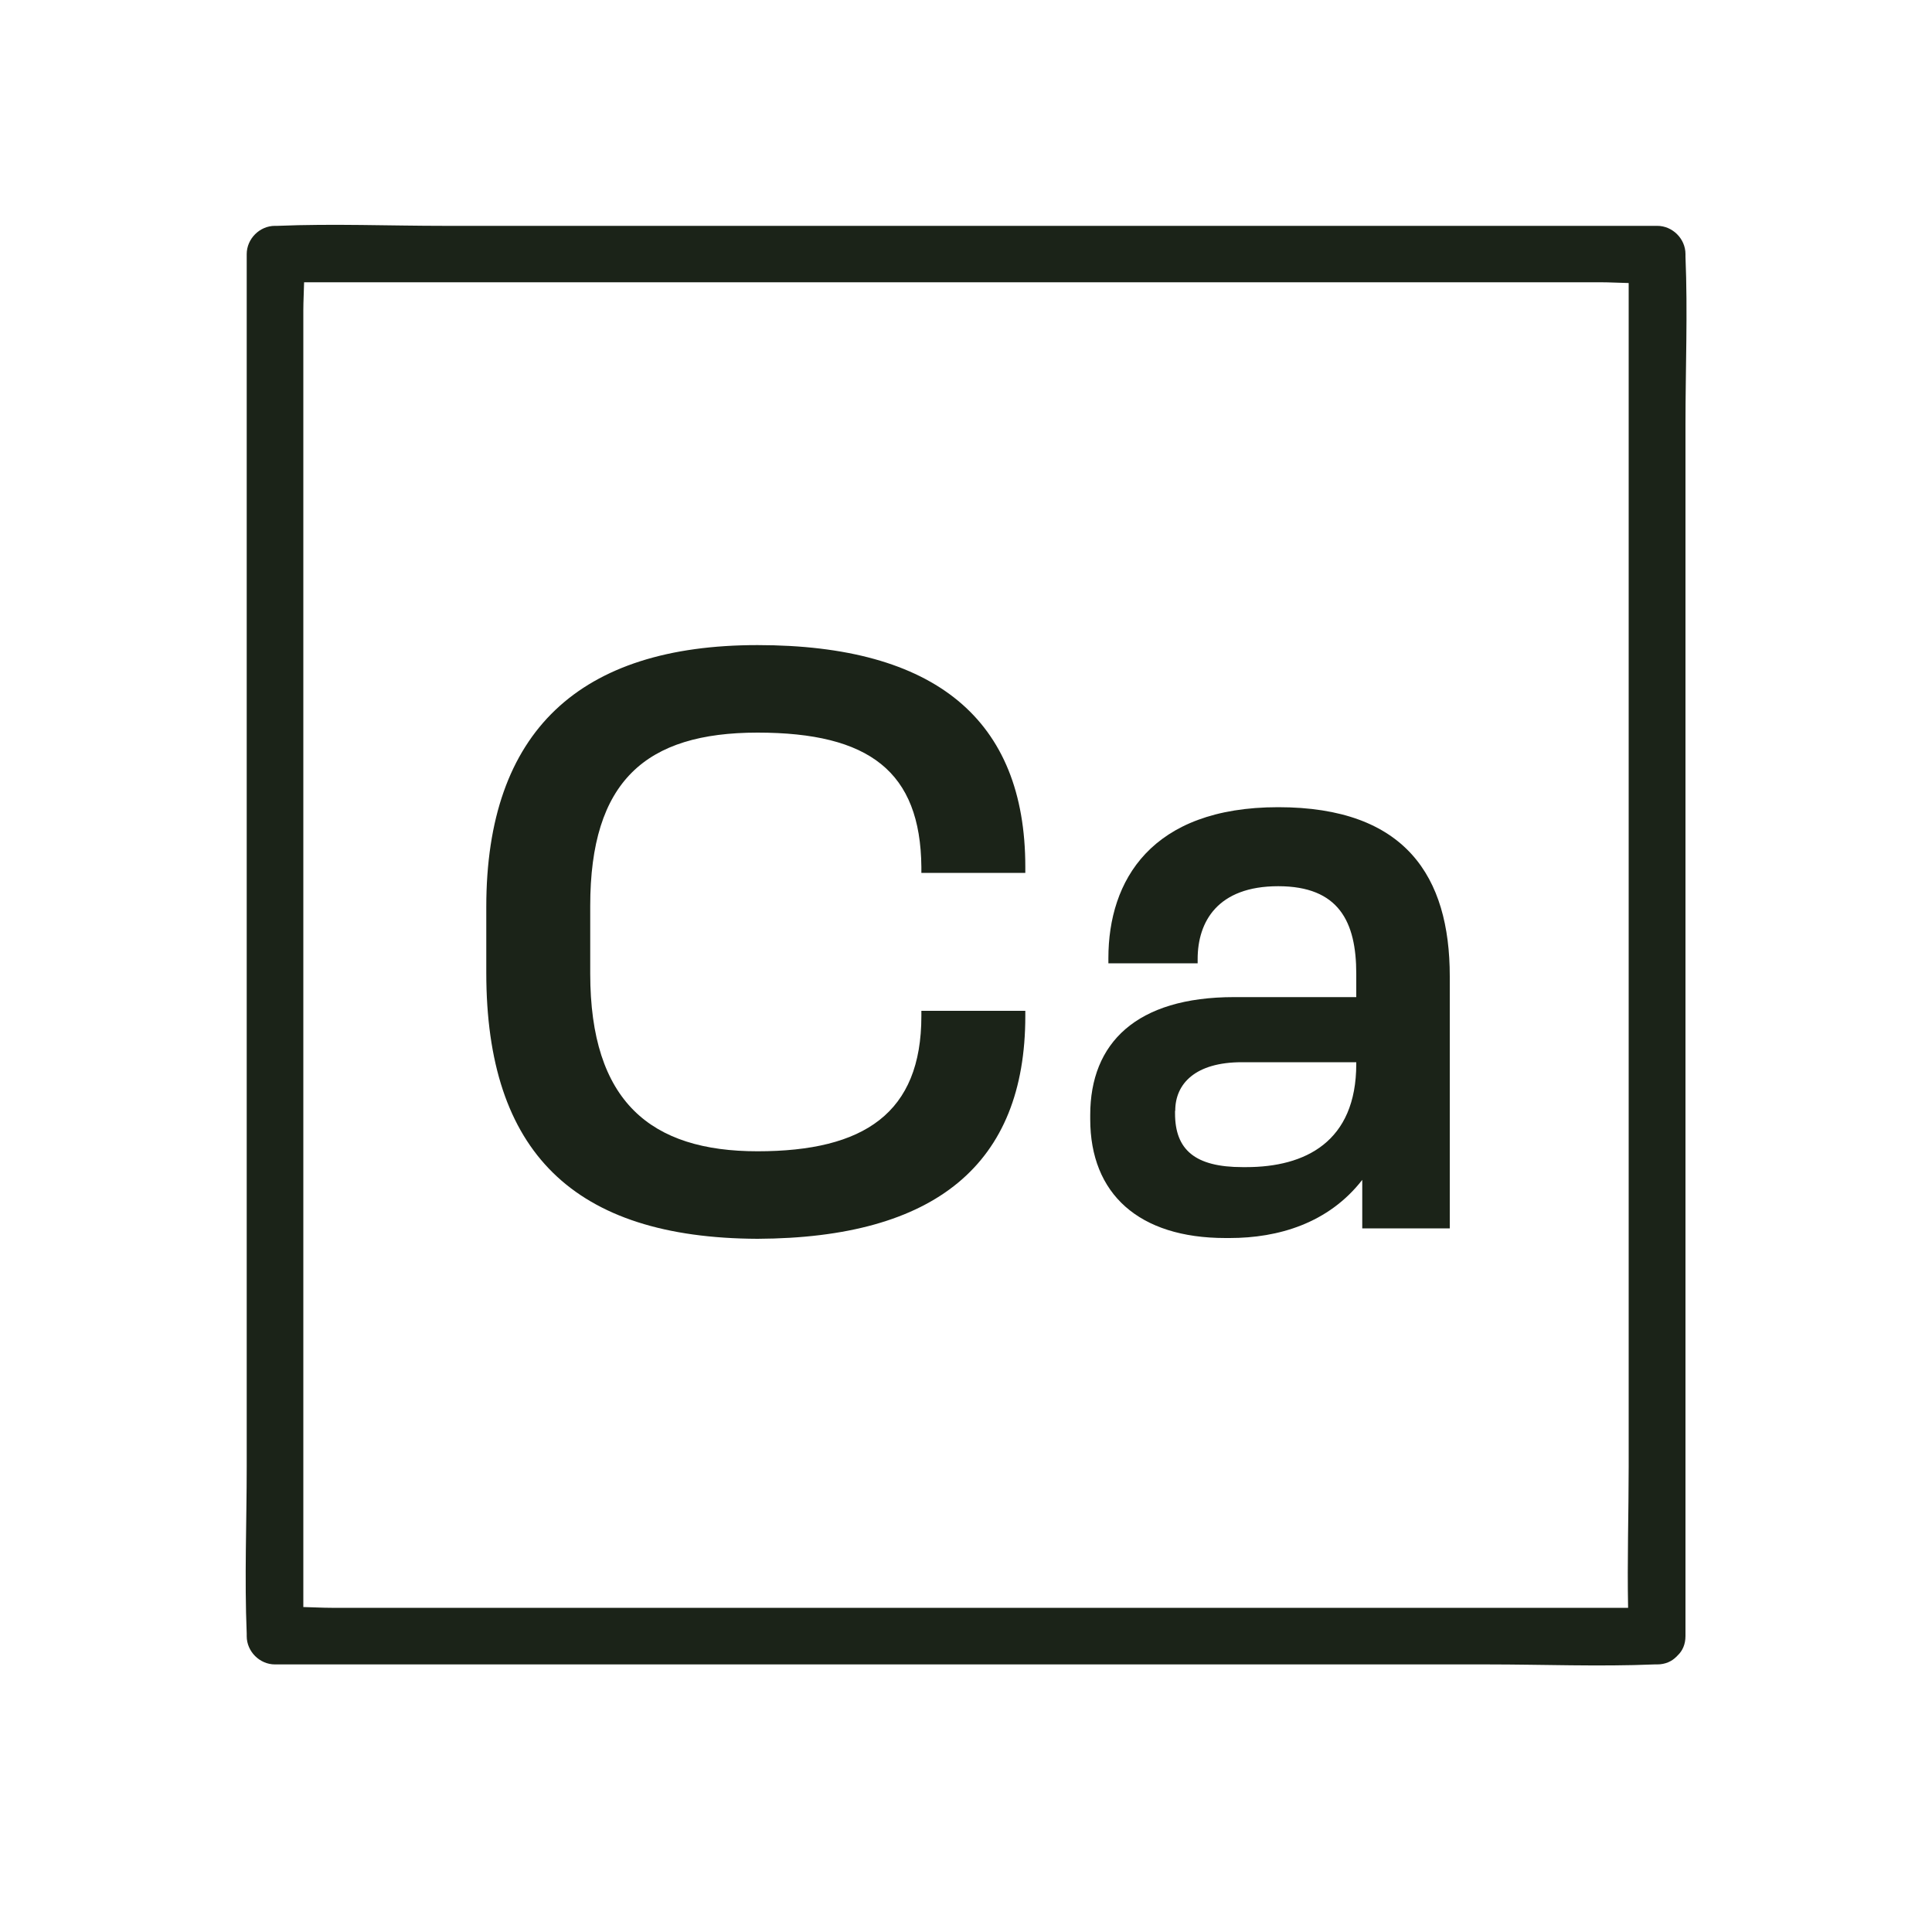 <?xml version="1.0" encoding="UTF-8"?>
<svg xmlns="http://www.w3.org/2000/svg" id="Layer_1" data-name="Layer 1" viewBox="0 0 100 100">
  <defs>
    <style>
      .cls-1 {
        fill: #1b2318;
        stroke-width: 0px;
      }
    </style>
  </defs>
  <path class="cls-1" d="m39.21,64.12c9.2-.04,13.86-3.86,13.86-11.53v-.27h-5.38v.27c0,5.02-2.96,7-8.48,7s-8.66-2.56-8.66-9.2v-3.5c0-6.46,2.87-8.97,8.66-8.97s8.43,2.02,8.48,6.95v.31h5.38v-.31c0-7.63-4.67-11.48-13.86-11.48s-14.04,4.44-14.04,13.55v3.41c0,9.29,4.53,13.73,14.04,13.77Z"></path>
  <path class="cls-1" d="m63.43,64.08h.22c2.51,0,5.11-.76,6.86-3.01v2.51h4.53v-13.05c0-5.16-2.29-8.75-8.88-8.75s-8.79,3.81-8.79,7.81v.27h4.62v-.22c0-1.93,1.03-3.77,4.17-3.77s4.04,1.84,4.04,4.53v1.21h-6.32c-5.07,0-7.45,2.38-7.45,6.1v.22c0,3.86,2.51,6.15,7,6.15Zm-2.6-6.59c0-1.39,1.03-2.51,3.45-2.51h5.92v.09c0,4.04-2.65,5.34-5.7,5.34h-.18c-2.47,0-3.5-.9-3.5-2.78v-.13Z"></path>
  <path class="cls-1" d="m14.23,86.15h62.74c2.88,0,5.79.12,8.67,0,.04,0,.09,0,.13,0,.43,0,.76-.16.99-.39.02-.01.03-.03.05-.05,0,0,.02-.02.03-.03.24-.23.4-.56.4-1V21.95c0-2.88.12-5.79,0-8.67,0-.04,0-.08,0-.13,0-.79-.67-1.46-1.46-1.46H23.03c-2.88,0-5.79-.12-8.67,0-.04,0-.09,0-.13,0-.79,0-1.46.67-1.46,1.46v62.74c0,2.88-.12,5.79,0,8.67,0,.04,0,.09,0,.13,0,.79.67,1.46,1.46,1.46ZM21.36,14.61h61.48c.48,0,.97.03,1.46.04v61.24c0,2.44-.08,4.89-.03,7.33H17.16c-.48,0-.97-.03-1.46-.04V16.07c0-.48.03-.97.04-1.46h5.63Z"></path>
</svg>
